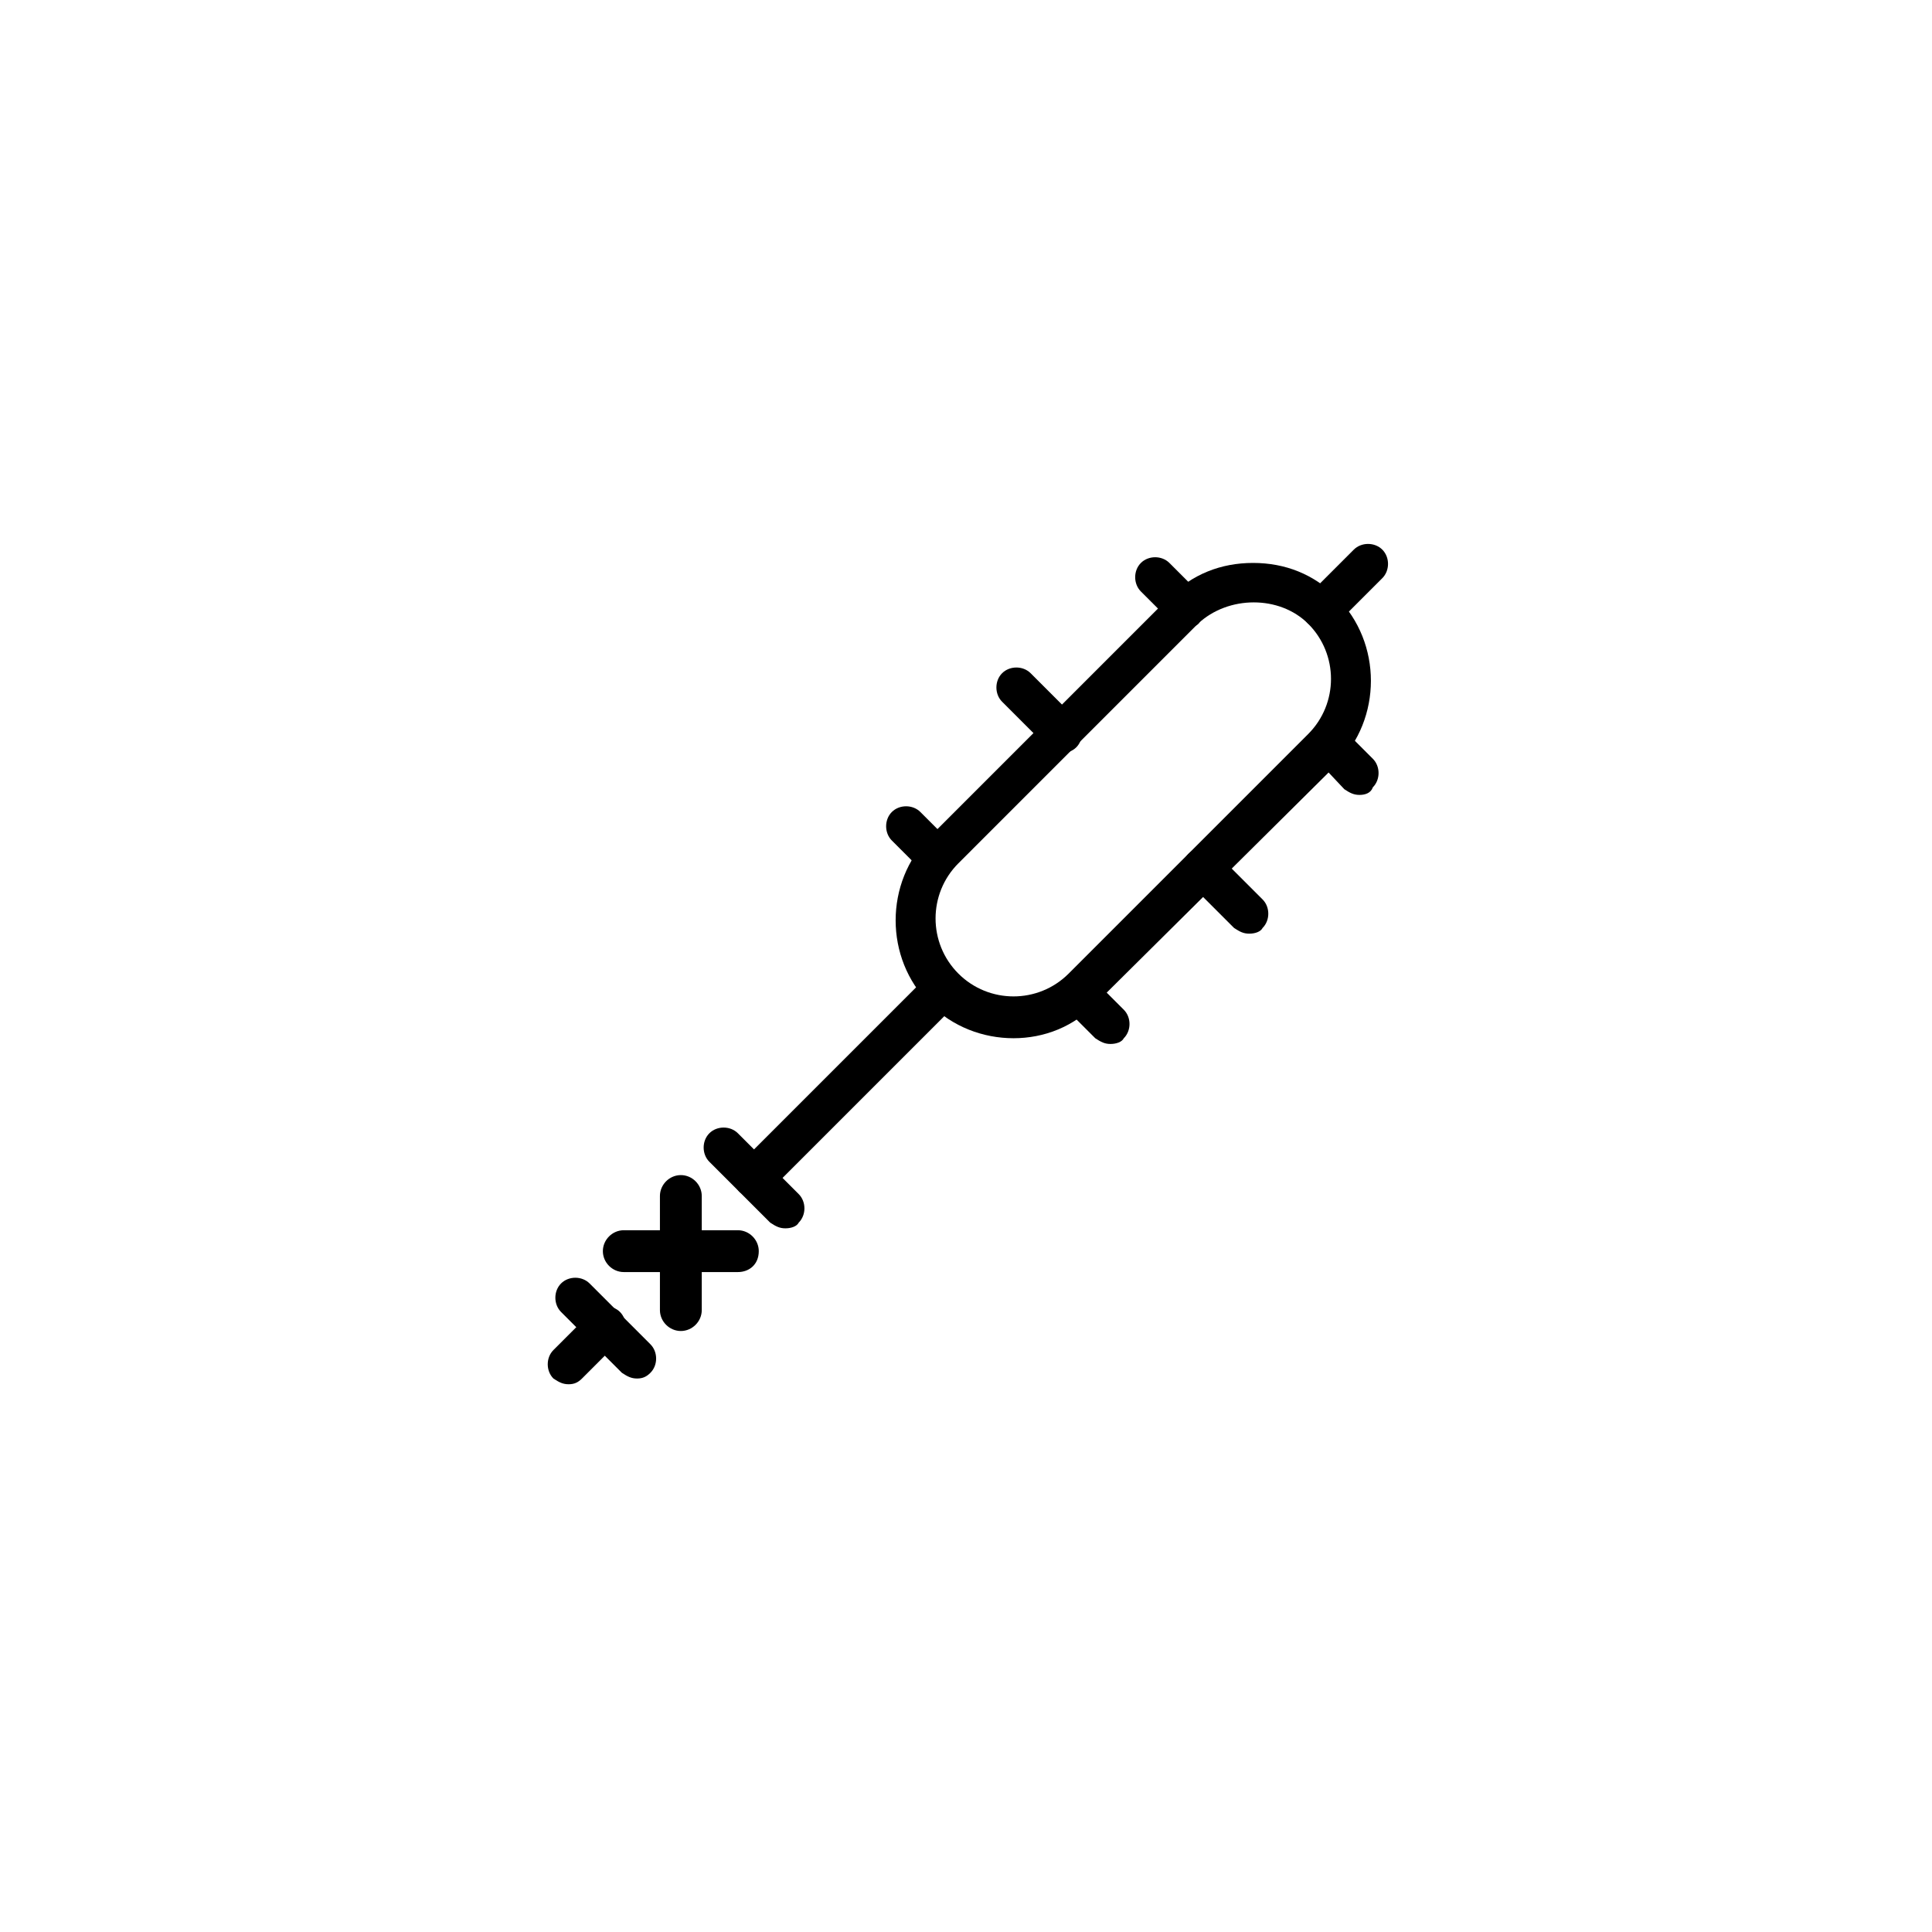 <?xml version="1.0" encoding="UTF-8"?>
<!-- Uploaded to: ICON Repo, www.svgrepo.com, Generator: ICON Repo Mixer Tools -->
<svg fill="#000000" width="800px" height="800px" version="1.1" viewBox="144 144 512 512" xmlns="http://www.w3.org/2000/svg">
 <g>
  <path d="m344.07 461.46c-1.512 0-2.519-0.504-4.031-1.512-2.016-2.016-2.016-5.543 0-7.559l47.863-47.863c2.016-2.016 5.543-2.016 7.559 0s2.016 5.543 0 7.559l-47.863 47.863c-0.504 1.008-2.016 1.512-3.527 1.512z"/>
  <path d="m312.84 509.32c-1.512 0-2.519-0.504-4.031-1.512l-16.121-16.121c-2.016-2.016-2.016-5.543 0-7.559 2.016-2.016 5.543-2.016 7.559 0l16.121 16.121c2.016 2.016 2.016 5.543 0 7.559-1.008 1.008-2.016 1.512-3.527 1.512z"/>
  <path d="m352.14 469.52c-1.512 0-2.519-0.504-4.031-1.512l-16.121-16.121c-2.016-2.016-2.016-5.543 0-7.559s5.543-2.016 7.559 0l16.121 16.121c2.016 2.016 2.016 5.543 0 7.559-0.504 1.008-2.016 1.512-3.527 1.512z"/>
  <path d="m324.43 496.73c-3.023 0-5.543-2.519-5.543-5.543v-30.23c0-3.023 2.519-5.543 5.543-5.543 3.023 0 5.543 2.519 5.543 5.543v30.23c0 3.023-2.519 5.543-5.543 5.543z"/>
  <path d="m339.54 481.11h-30.23c-3.023 0-5.543-2.519-5.543-5.543 0-3.023 2.519-5.543 5.543-5.543h30.23c3.023 0 5.543 2.519 5.543 5.543-0.004 3.527-2.523 5.543-5.543 5.543z"/>
  <path d="m294.7 510.84c-1.512 0-2.519-0.504-4.031-1.512-2.016-2.016-2.016-5.543 0-7.559l10.078-10.078c2.016-2.016 5.543-2.016 7.559 0s2.016 5.543 0 7.559l-10.078 10.078c-1.008 1.008-2.016 1.512-3.527 1.512z"/>
  <path d="m458.44 310.32c-1.512 0-2.519-0.504-4.031-1.512l-8.062-8.062c-2.016-2.016-2.016-5.543 0-7.559s5.543-2.016 7.559 0l8.062 8.062c2.016 2.016 2.016 5.543 0 7.559-0.504 1.008-2.016 1.512-3.527 1.512z"/>
  <path d="m494.71 310.82c-1.512 0-2.519-0.504-4.031-1.512-2.016-2.016-2.016-5.543 0-7.559l12.09-12.09c2.016-2.016 5.543-2.016 7.559 0 2.016 2.016 2.016 5.543 0 7.559l-12.09 12.09c-1.008 1.008-2.016 1.512-3.527 1.512z"/>
  <path d="m504.29 354.66c-1.512 0-2.519-0.504-4.031-1.512l-8.059-8.566c-2.016-2.016-2.016-5.543 0-7.559 2.016-2.016 5.543-2.016 7.559 0l8.062 8.062c2.016 2.016 2.016 5.543 0 7.559-0.508 1.512-2.019 2.016-3.531 2.016z"/>
  <path d="m425.69 343.57c-1.512 0-2.519-0.504-4.031-1.512l-12.09-12.09c-2.016-2.016-2.016-5.543 0-7.559 2.016-2.016 5.543-2.016 7.559 0l12.09 12.09c2.016 2.016 2.016 5.543 0 7.559-1.008 1.008-2.519 1.512-3.527 1.512z"/>
  <path d="m475.07 391.43c-1.512 0-2.519-0.504-4.031-1.512l-12.09-12.09c-2.016-2.016-2.016-5.543 0-7.559 2.016-2.016 5.543-2.016 7.559 0l12.09 12.09c2.016 2.016 2.016 5.543 0 7.559-0.504 1.008-2.016 1.512-3.527 1.512z"/>
  <path d="m392.44 376.32c-1.512 0-2.519-0.504-4.031-1.512l-8.062-8.062c-2.016-2.016-2.016-5.543 0-7.559s5.543-2.016 7.559 0l8.062 8.062c2.016 2.016 2.016 5.543 0 7.559-1.008 1.008-2.016 1.512-3.527 1.512z"/>
  <path d="m438.29 420.66c-1.512 0-2.519-0.504-4.031-1.512l-8.062-8.062c-2.016-2.016-2.016-5.543 0-7.559 2.016-2.016 5.543-2.016 7.559 0l8.062 8.062c2.016 2.016 2.016 5.543 0 7.559-0.504 1.008-2.016 1.512-3.527 1.512z"/>
  <path d="m412.59 419.14c-8.062 0-16.121-3.023-22.168-9.07-12.09-12.09-12.09-32.242 0-44.336l63.48-63.48c6.047-6.047 13.602-9.07 22.168-9.07 8.566 0 16.121 3.023 22.168 9.07 12.09 12.09 12.09 32.242 0 44.336l-63.48 62.977c-6.047 6.551-14.105 9.574-22.168 9.574zm-14.609-17.129c8.062 8.062 21.16 8.062 29.223 0l63.477-63.48c8.062-8.062 8.062-21.16 0-29.223-7.559-7.559-21.16-7.559-29.223 0l-63.477 63.48c-8.062 8.062-8.062 21.16 0 29.223z"/>
 </g>
</svg>